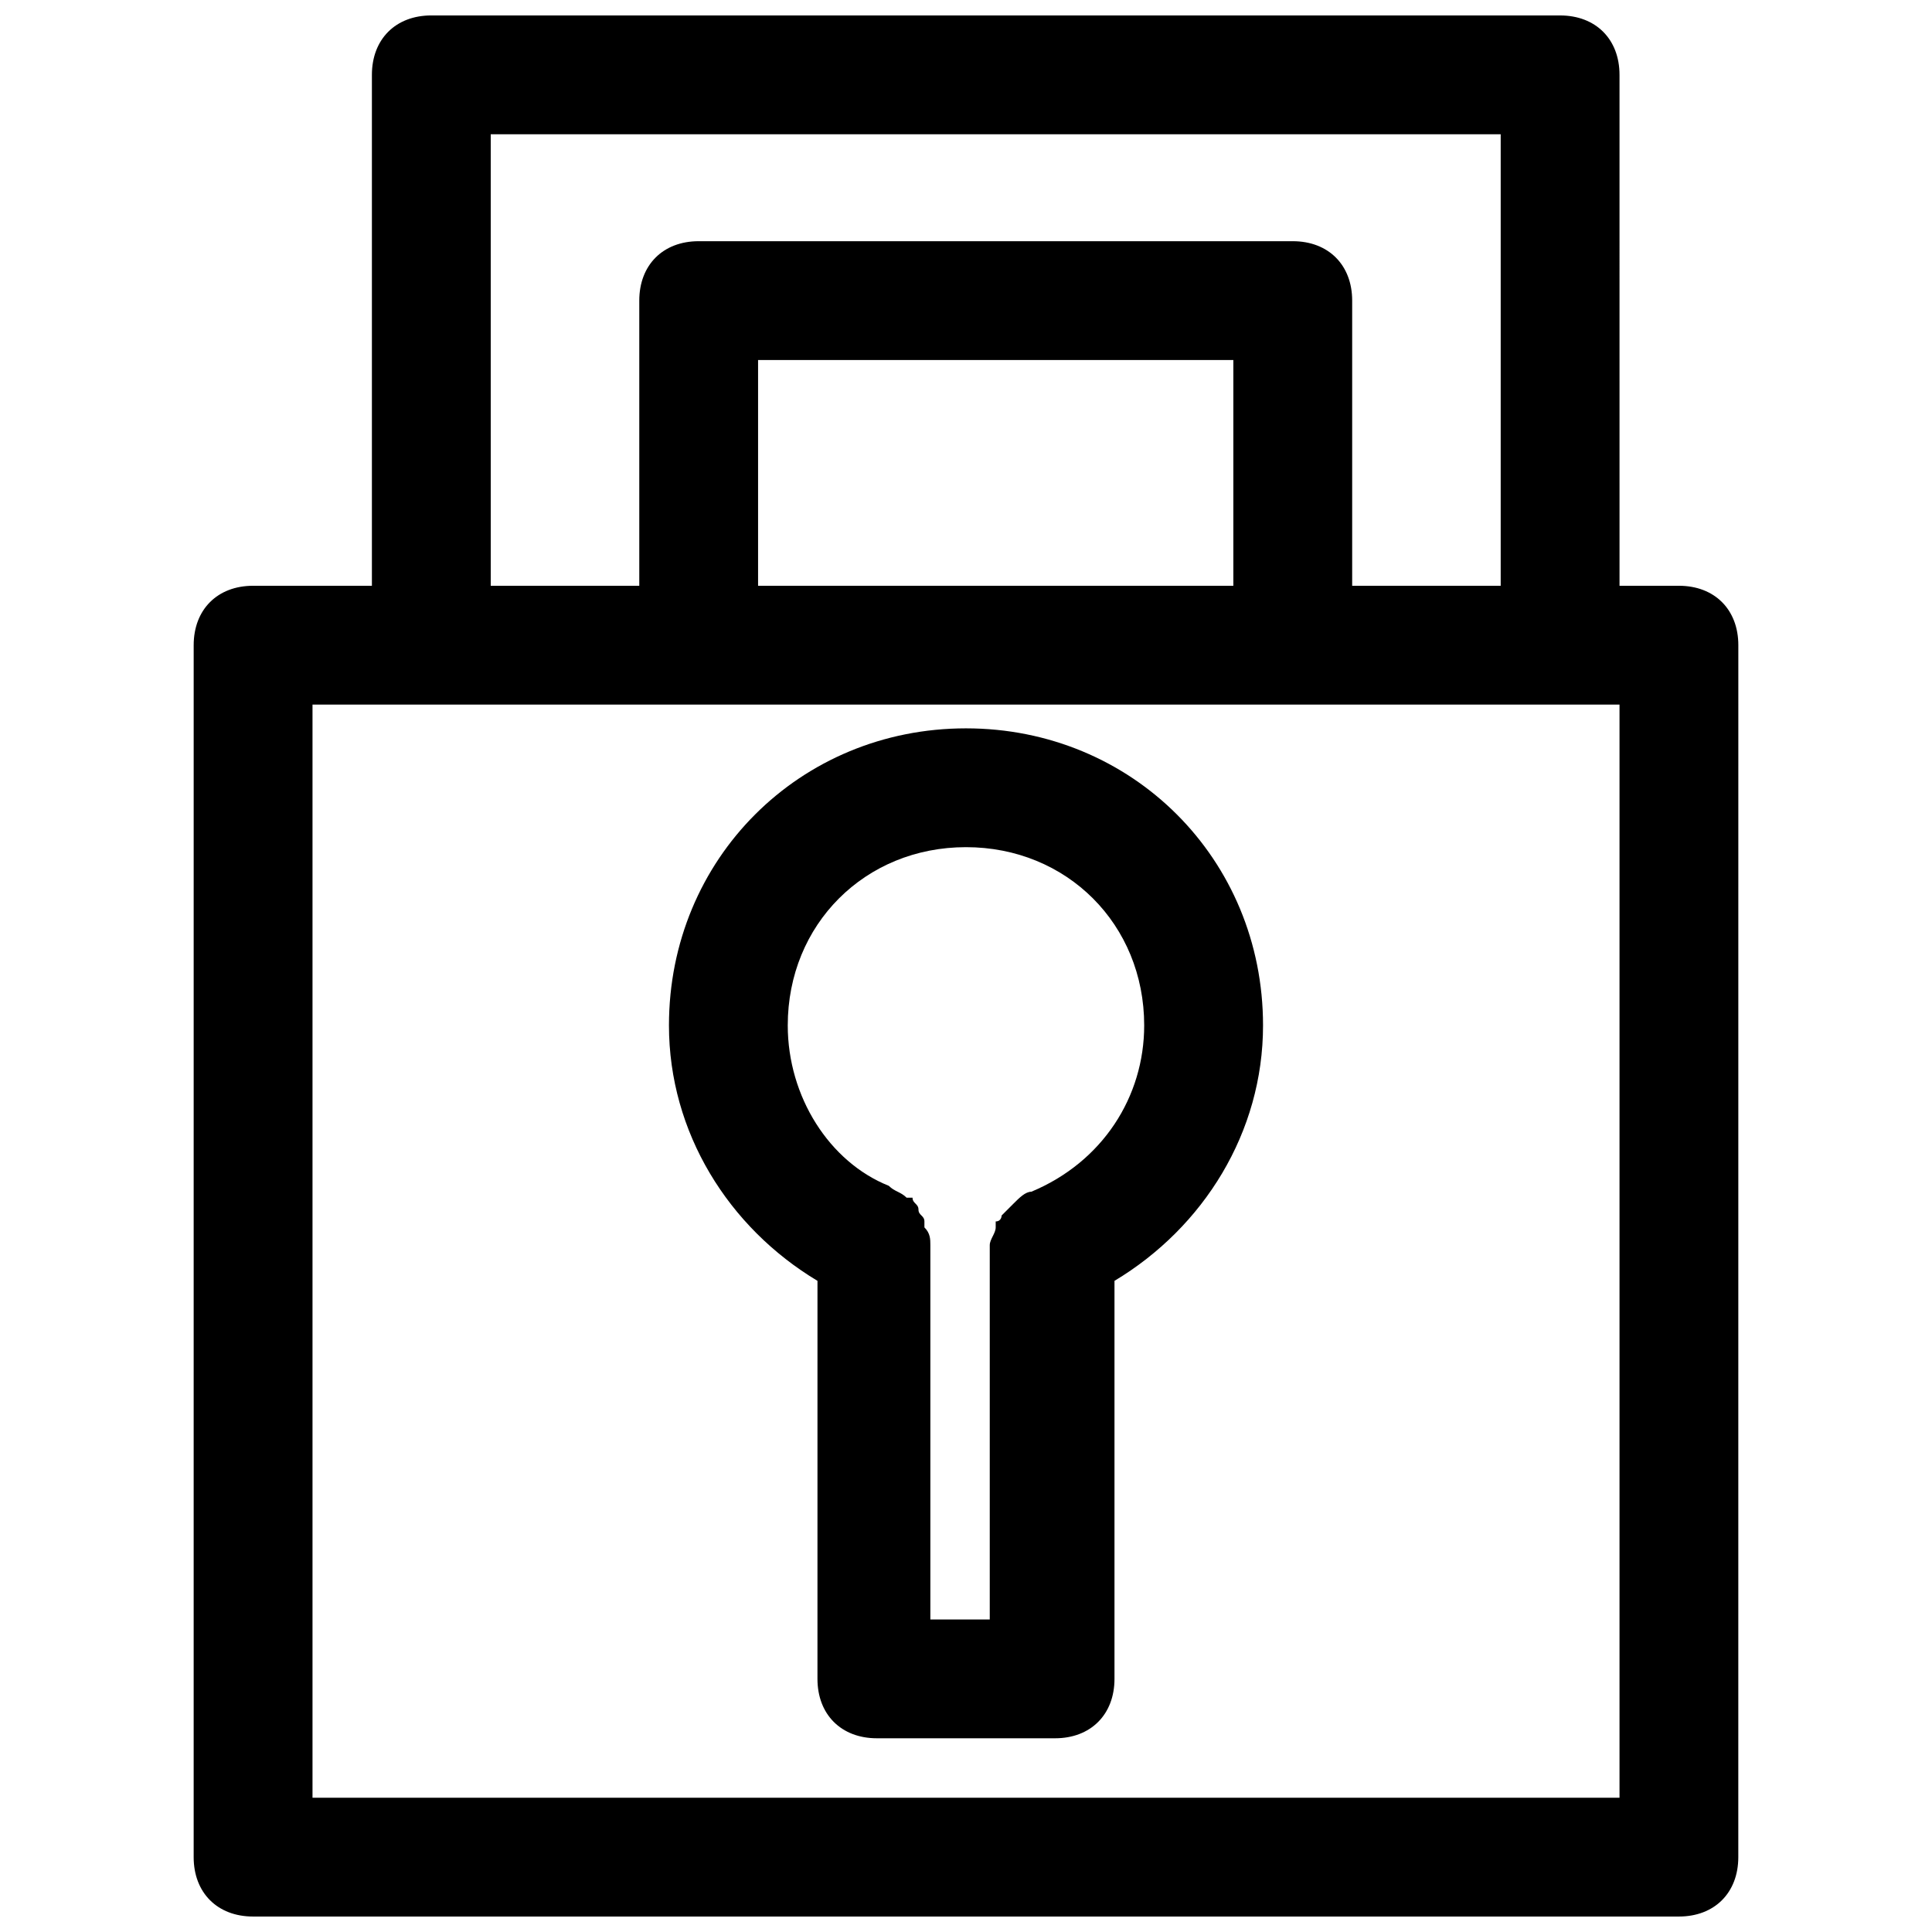 <?xml version="1.0" encoding="UTF-8"?>
<!-- Uploaded to: ICON Repo, www.iconrepo.com, Generator: ICON Repo Mixer Tools -->
<svg width="800px" height="800px" version="1.1" viewBox="144 144 512 512" xmlns="http://www.w3.org/2000/svg">
 <defs>
  <clipPath id="a">
   <path d="m195 148.09h410v503.81h-410z"/>
  </clipPath>
 </defs>
 <path d="m400 337.02c-44.082 0-78.719 34.637-78.719 78.719 0 28.34 15.742 53.531 39.359 67.699l-0.004 105.48c0 9.445 6.297 15.742 15.742 15.742h47.23c9.445 0 15.742-6.297 15.742-15.742v-105.48c23.625-14.168 39.367-39.359 39.367-67.699 0-44.082-34.637-78.719-78.719-78.719zm17.316 122.8c-1.574 0-3.148 1.574-4.723 3.148l-3.148 3.148s0 1.574-1.574 1.574v1.574c0 1.574-1.574 3.148-1.574 4.723v99.191h-15.742v-99.188c0-1.574 0-3.148-1.574-4.723v-1.574c0-1.574-1.574-1.574-1.574-3.148s-1.574-1.574-1.574-3.148h-1.574c-1.574-1.574-3.148-1.574-4.723-3.148-15.746-6.301-26.77-23.617-26.77-42.512 0-26.766 20.469-47.23 47.23-47.23 26.766 0 47.23 20.469 47.23 47.23 0.004 18.895-11.016 36.211-29.91 44.082z"/>
 <g clip-path="url(#a)">
  <path d="m557.44 148.09h-299.14c-9.445 0-15.742 6.297-15.742 15.742v135.4l-31.488 0.004c-9.445 0-15.742 6.297-15.742 15.742l-0.004 321.18c0 9.445 6.297 15.742 15.742 15.742h377.86c9.445 0 15.742-6.297 15.742-15.742l0.008-321.18c0-9.445-6.297-15.742-15.742-15.742h-15.742l-0.004-135.4c0-9.445-6.297-15.742-15.746-15.742zm-283.39 31.488h267.65v119.66h-39.359v-75.574c0-9.445-6.297-15.742-15.742-15.742h-157.44c-9.445 0-15.742 6.297-15.742 15.742v75.57l-39.363 0.004zm70.848 119.66v-59.828h125.95v59.828zm228.29 321.18h-346.37v-289.69h346.37z"/>
 </g>
</svg>